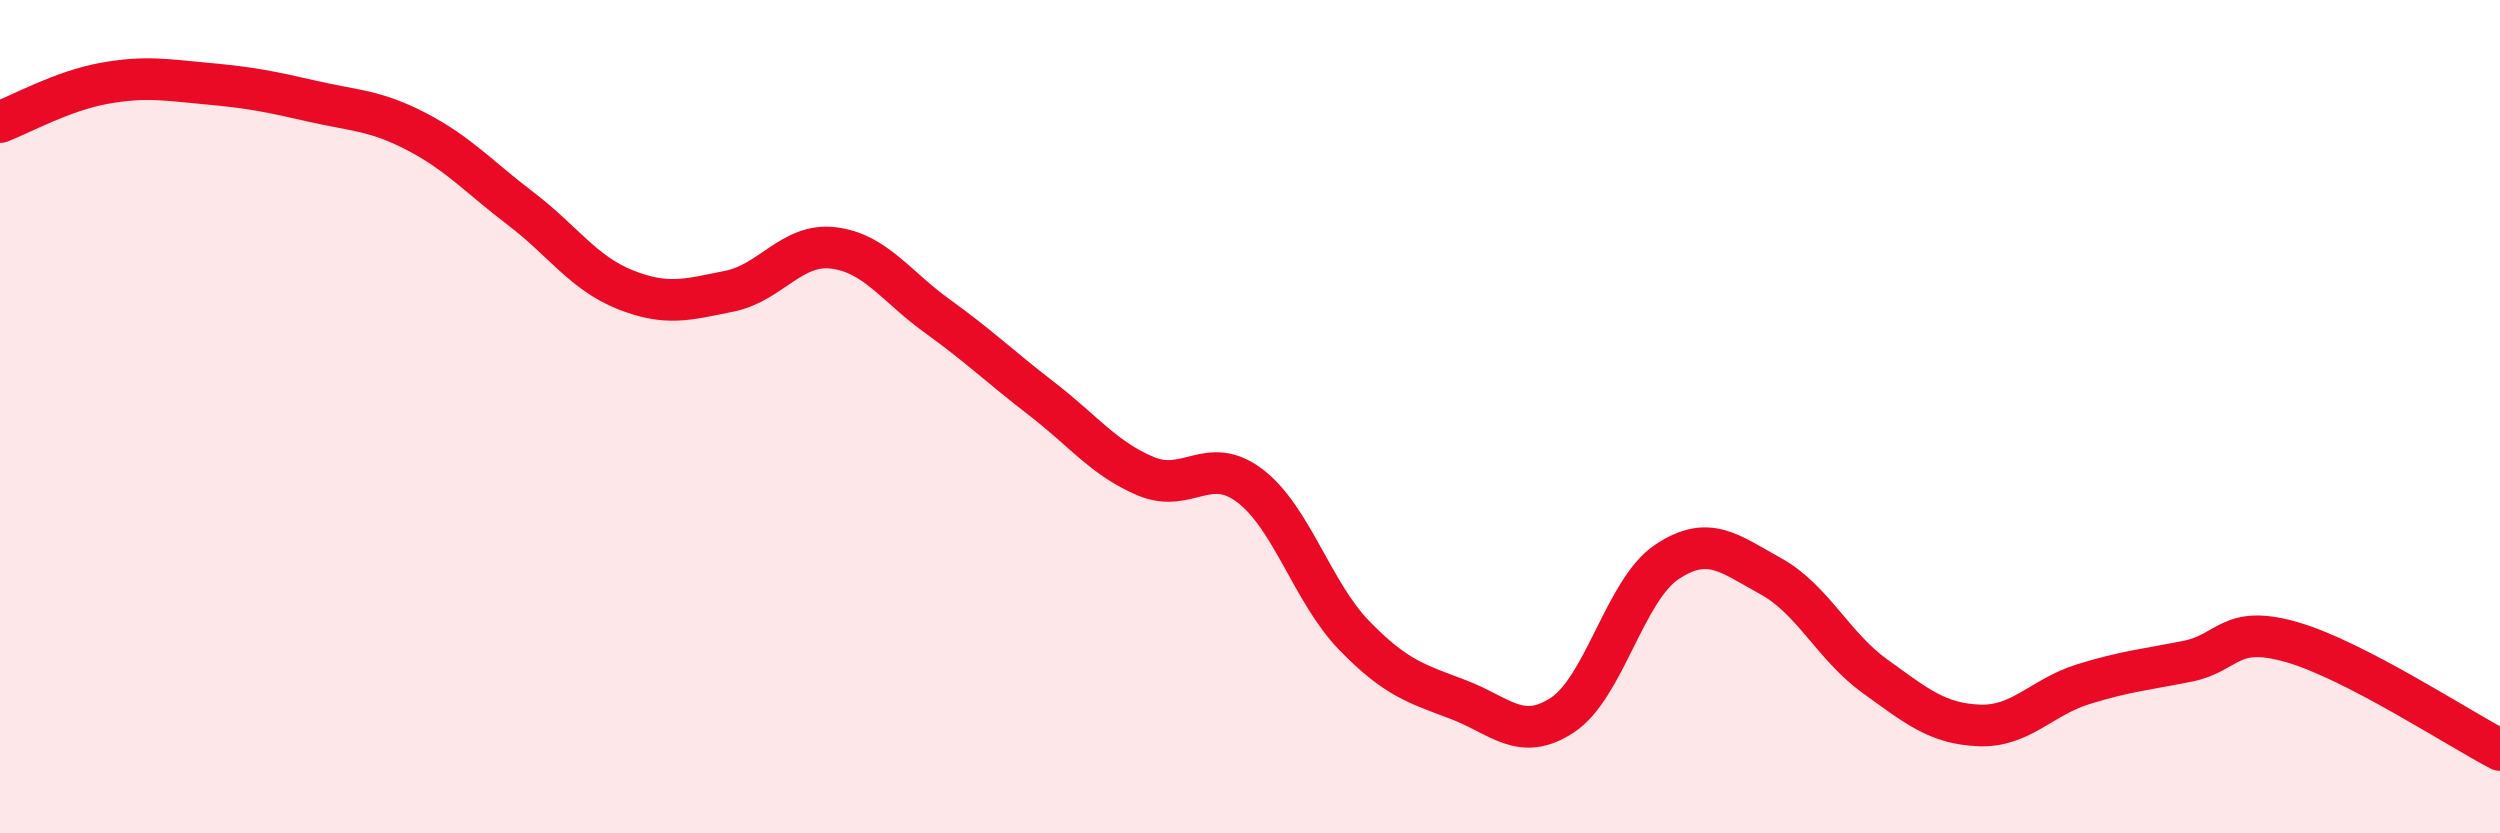 
    <svg width="60" height="20" viewBox="0 0 60 20" xmlns="http://www.w3.org/2000/svg">
      <path
        d="M 0,2.93 C 0.5,2.74 1.5,2.18 2.5,2 C 3.5,1.82 4,1.92 5,2.01 C 6,2.1 6.5,2.2 7.5,2.43 C 8.5,2.66 9,2.64 10,3.16 C 11,3.68 11.5,4.25 12.5,5.01 C 13.5,5.77 14,6.55 15,6.95 C 16,7.35 16.5,7.19 17.5,6.99 C 18.5,6.79 19,5.83 20,5.95 C 21,6.07 21.5,6.87 22.5,7.59 C 23.5,8.31 24,8.8 25,9.57 C 26,10.34 26.5,11.01 27.5,11.43 C 28.5,11.85 29,10.9 30,11.66 C 31,12.42 31.5,14.22 32.5,15.25 C 33.5,16.28 34,16.41 35,16.79 C 36,17.17 36.5,17.82 37.5,17.16 C 38.5,16.5 39,14.16 40,13.49 C 41,12.82 41.5,13.28 42.5,13.83 C 43.5,14.38 44,15.51 45,16.23 C 46,16.95 46.5,17.37 47.5,17.41 C 48.5,17.45 49,16.73 50,16.42 C 51,16.11 51.5,16.07 52.5,15.87 C 53.5,15.67 53.5,14.98 55,15.41 C 56.5,15.84 59,17.48 60,18L60 20L0 20Z"
        fill="#EB0A25"
        opacity="0.1"
        stroke-linecap="round"
        stroke-linejoin="round"
      />
      <path
        d="M 0,2.93 C 0.5,2.74 1.5,2.18 2.5,2 C 3.5,1.82 4,1.92 5,2.01 C 6,2.1 6.5,2.2 7.5,2.43 C 8.5,2.66 9,2.64 10,3.16 C 11,3.68 11.5,4.25 12.5,5.01 C 13.5,5.77 14,6.55 15,6.95 C 16,7.35 16.5,7.19 17.5,6.99 C 18.5,6.79 19,5.83 20,5.95 C 21,6.07 21.5,6.87 22.5,7.59 C 23.5,8.31 24,8.8 25,9.57 C 26,10.34 26.5,11.01 27.5,11.43 C 28.5,11.85 29,10.9 30,11.66 C 31,12.42 31.5,14.22 32.5,15.25 C 33.5,16.28 34,16.41 35,16.79 C 36,17.17 36.5,17.82 37.5,17.16 C 38.5,16.5 39,14.16 40,13.49 C 41,12.82 41.5,13.28 42.5,13.83 C 43.5,14.38 44,15.51 45,16.23 C 46,16.95 46.5,17.37 47.5,17.41 C 48.5,17.45 49,16.73 50,16.42 C 51,16.11 51.5,16.07 52.5,15.87 C 53.5,15.67 53.5,14.98 55,15.41 C 56.5,15.84 59,17.48 60,18"
        stroke="#EB0A25"
        stroke-width="1"
        fill="none"
        stroke-linecap="round"
        stroke-linejoin="round"
      />
    </svg>
  